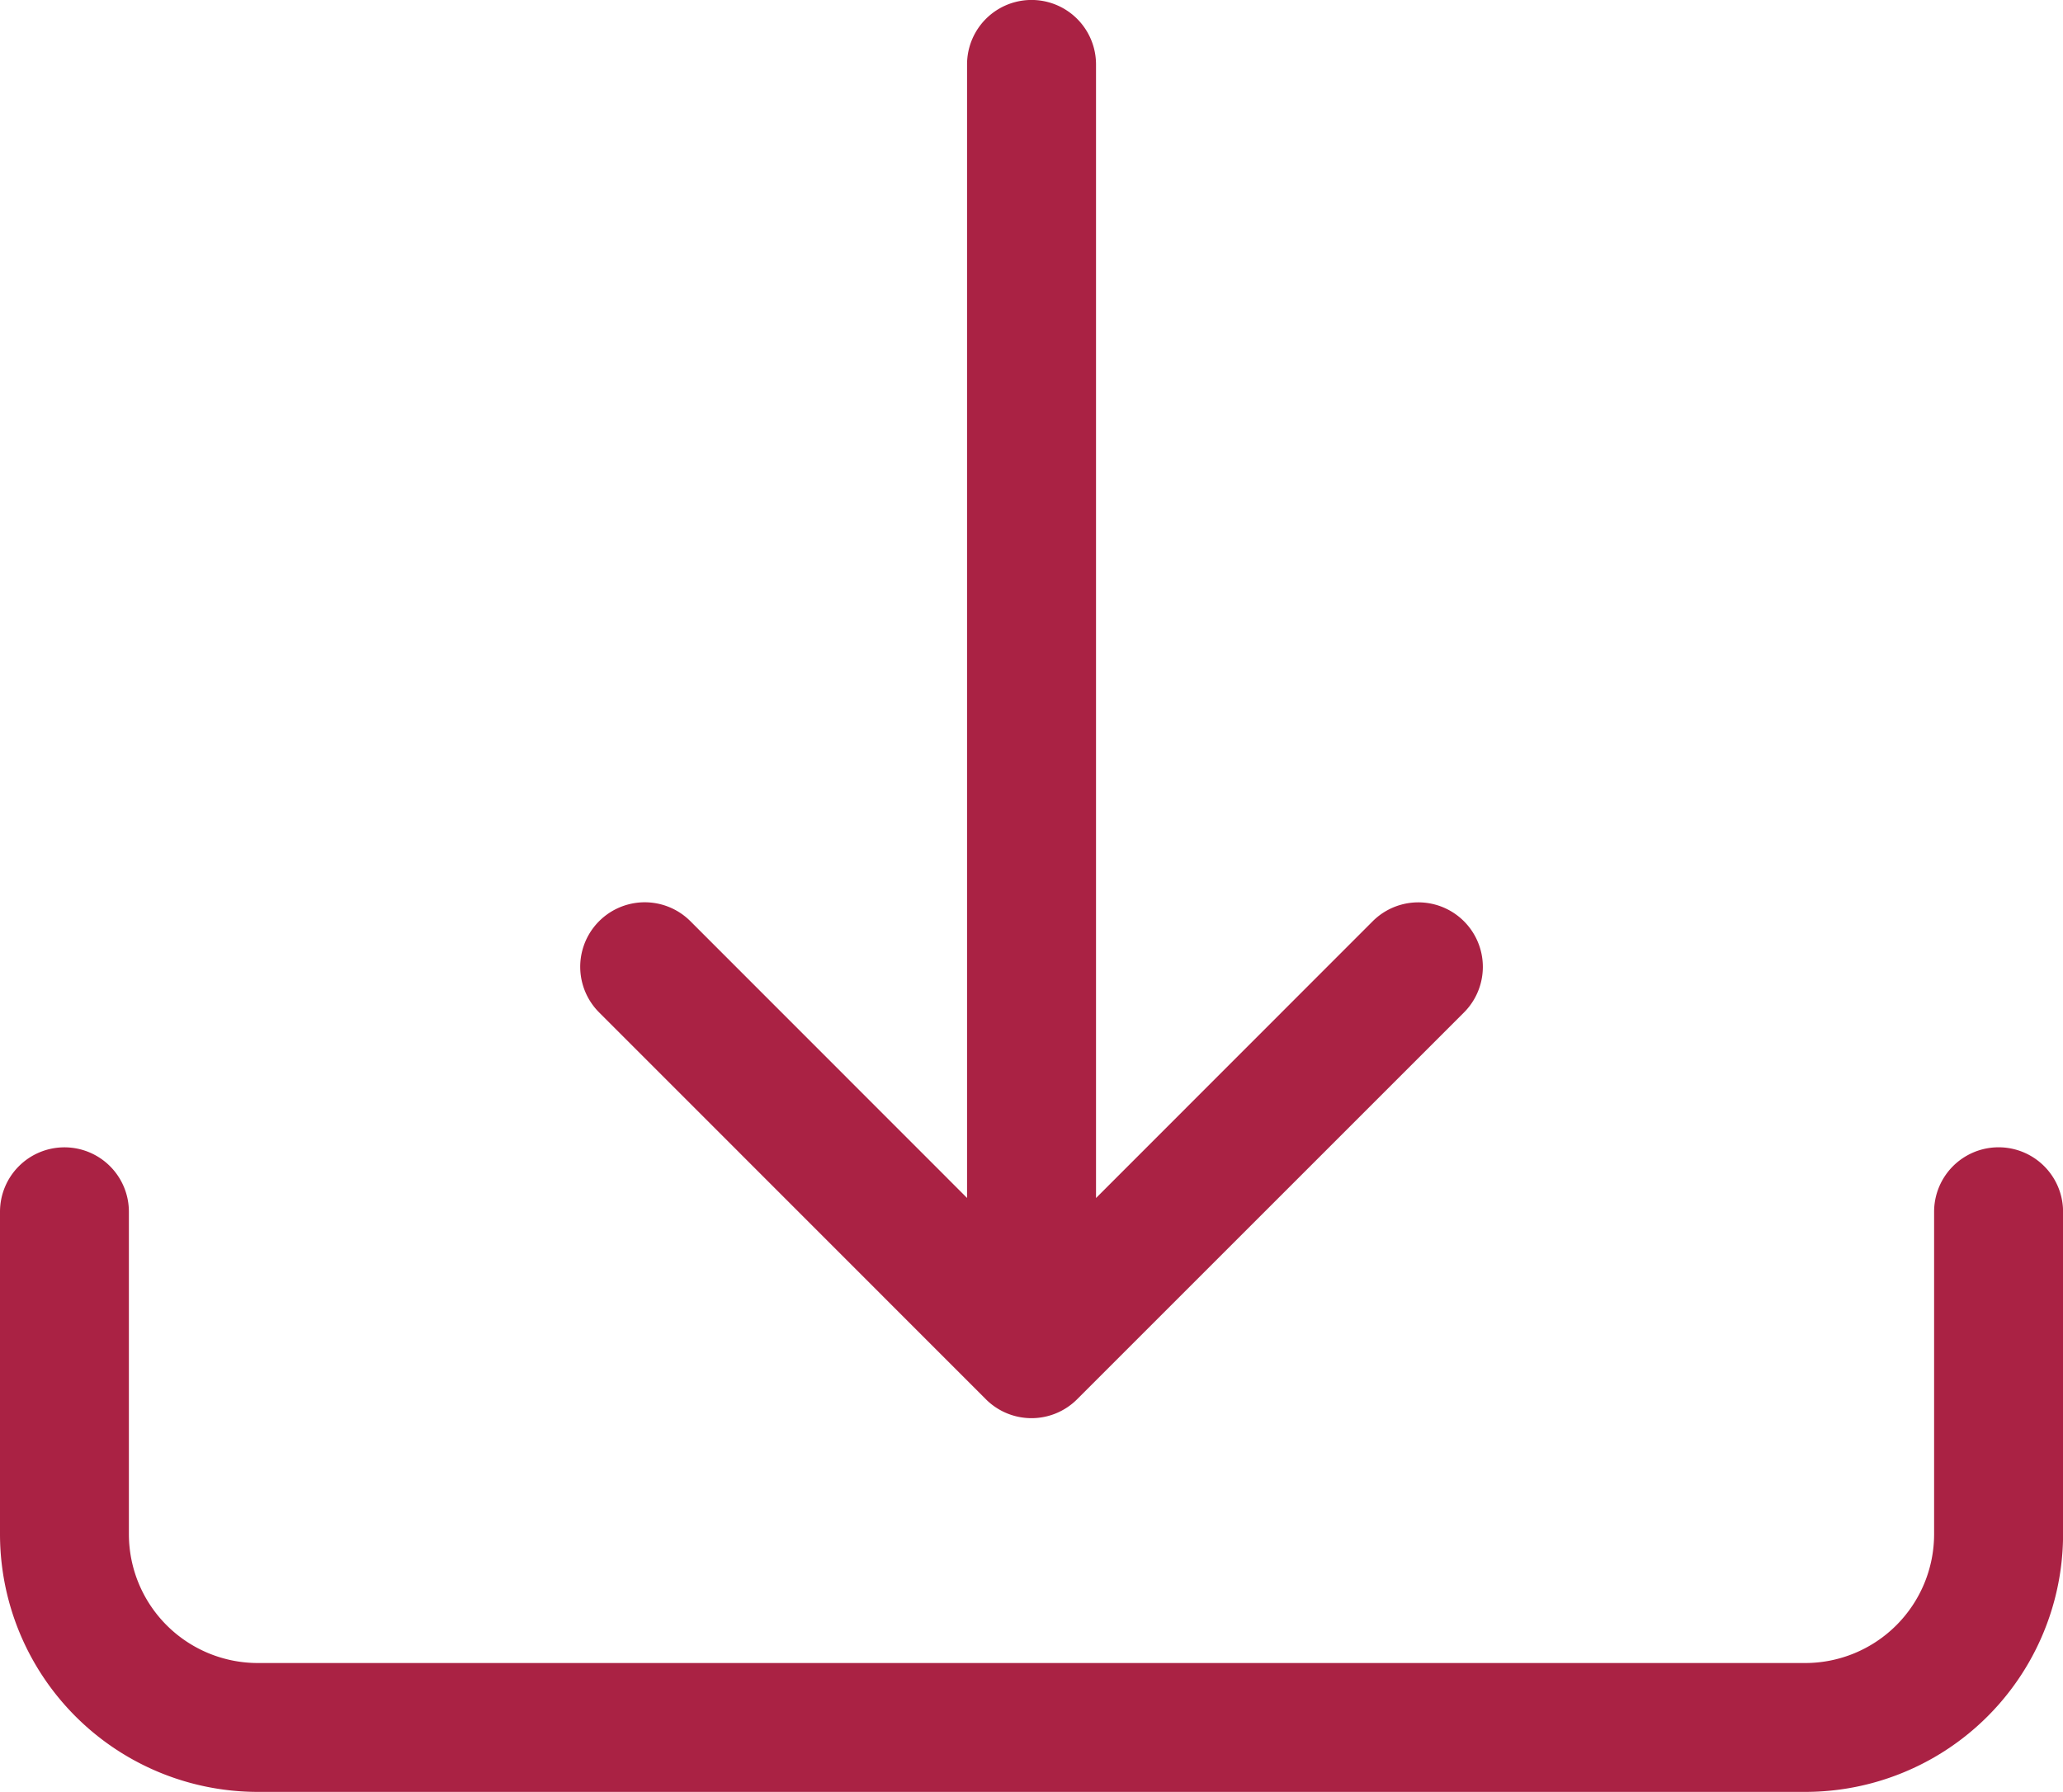 <?xml version="1.0" encoding="UTF-8"?>
<svg xmlns="http://www.w3.org/2000/svg" width="27.626" height="24" viewBox="0 0 27.626 24">
  <g id="download" transform="translate(0 -3)">
    <g id="Raggruppa_1" data-name="Raggruppa 1" transform="translate(0 3)">
      <path id="Tracciato_13" data-name="Tracciato 13" d="M.863,29.7a.863.863,0,0,1,.863.863V34.88a1.727,1.727,0,0,0,1.727,1.727H24.173A1.727,1.727,0,0,0,25.9,34.88V30.563a.863.863,0,1,1,1.727,0V34.88a3.453,3.453,0,0,1-3.453,3.453H3.453A3.453,3.453,0,0,1,0,34.88V30.563A.863.863,0,0,1,.863,29.7Z" transform="translate(0 -14.333)" fill="#a24"></path>
      <path id="Tracciato_14" data-name="Tracciato 14" d="M18.931,21.741a.863.863,0,0,0,1.222,0l5.18-5.18a.864.864,0,1,0-1.222-1.222l-3.705,3.707V3.863a.863.863,0,0,0-1.727,0V19.045l-3.705-3.707a.864.864,0,1,0-1.222,1.222Z" transform="translate(-5.729 -3)" fill="#a24"></path>
    </g>
  </g>
</svg>
